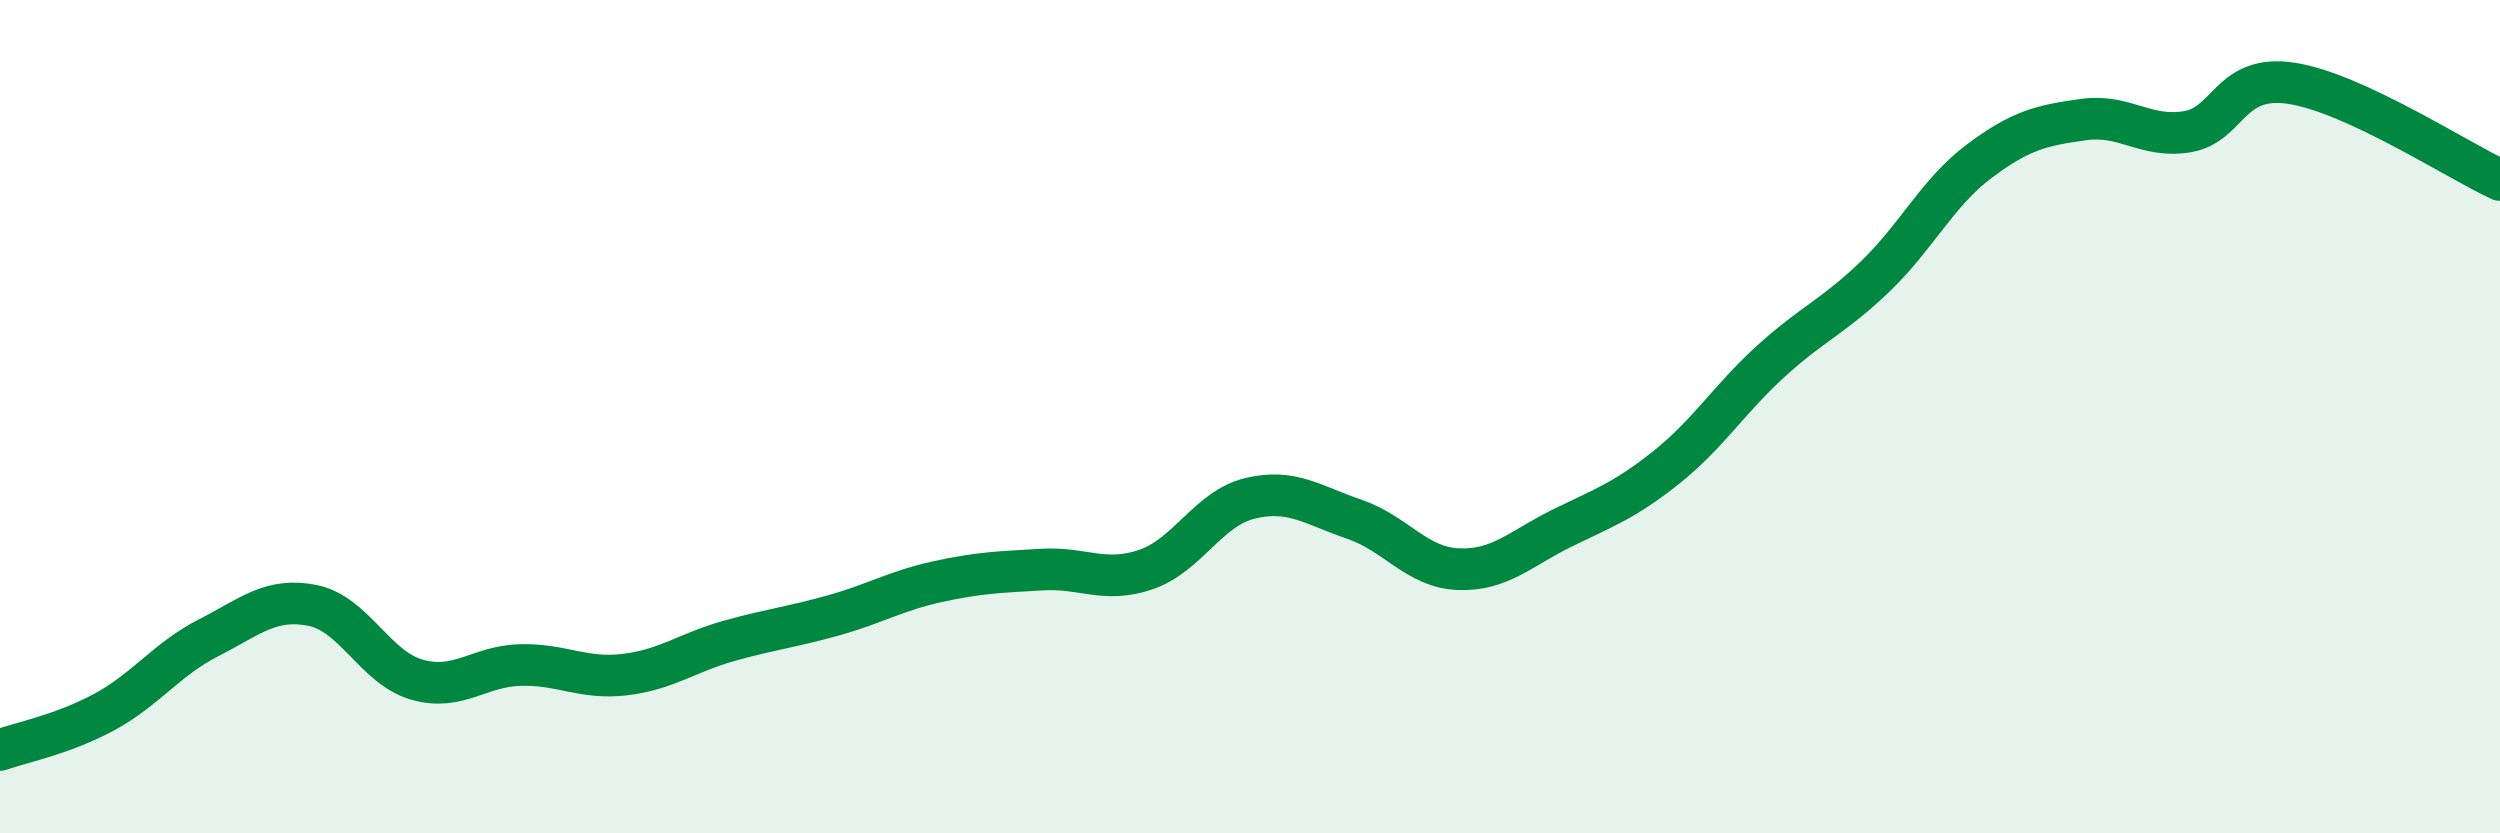 
    <svg width="60" height="20" viewBox="0 0 60 20" xmlns="http://www.w3.org/2000/svg">
      <path
        d="M 0,18 C 0.5,17.82 1.5,17.63 2.5,17.09 C 3.5,16.55 4,15.82 5,15.31 C 6,14.8 6.5,14.33 7.5,14.53 C 8.5,14.73 9,16.02 10,16.31 C 11,16.6 11.5,15.98 12.5,15.96 C 13.5,15.94 14,16.31 15,16.19 C 16,16.07 16.5,15.66 17.5,15.38 C 18.5,15.1 19,15.05 20,14.77 C 21,14.49 21.5,14.18 22.5,13.96 C 23.5,13.74 24,13.73 25,13.67 C 26,13.61 26.5,14.01 27.5,13.67 C 28.5,13.33 29,12.2 30,11.96 C 31,11.72 31.5,12.12 32.5,12.46 C 33.5,12.8 34,13.62 35,13.66 C 36,13.7 36.5,13.16 37.5,12.67 C 38.5,12.18 39,12.01 40,11.21 C 41,10.41 41.5,9.58 42.5,8.67 C 43.5,7.76 44,7.6 45,6.64 C 46,5.68 46.5,4.62 47.5,3.87 C 48.5,3.12 49,3.01 50,2.87 C 51,2.73 51.5,3.33 52.5,3.16 C 53.5,2.99 53.5,1.77 55,2 C 56.5,2.23 59,3.86 60,4.32L60 20L0 20Z"
        fill="#008740"
        opacity="0.1"
        stroke-linecap="round"
        stroke-linejoin="round"
      />
      <path
        d="M 0,18 C 0.5,17.82 1.5,17.63 2.5,17.09 C 3.5,16.55 4,15.82 5,15.31 C 6,14.8 6.5,14.33 7.5,14.53 C 8.5,14.73 9,16.02 10,16.31 C 11,16.6 11.5,15.98 12.5,15.96 C 13.5,15.94 14,16.31 15,16.19 C 16,16.07 16.5,15.66 17.5,15.38 C 18.5,15.1 19,15.05 20,14.77 C 21,14.49 21.5,14.18 22.5,13.96 C 23.5,13.74 24,13.73 25,13.67 C 26,13.61 26.5,14.01 27.5,13.67 C 28.5,13.33 29,12.2 30,11.96 C 31,11.72 31.5,12.12 32.5,12.46 C 33.5,12.8 34,13.62 35,13.66 C 36,13.7 36.5,13.16 37.5,12.67 C 38.5,12.18 39,12.01 40,11.21 C 41,10.41 41.5,9.58 42.5,8.67 C 43.5,7.76 44,7.6 45,6.64 C 46,5.68 46.5,4.62 47.5,3.87 C 48.5,3.12 49,3.01 50,2.87 C 51,2.73 51.5,3.33 52.5,3.16 C 53.5,2.99 53.5,1.77 55,2 C 56.5,2.23 59,3.86 60,4.32"
        stroke="#008740"
        stroke-width="1"
        fill="none"
        stroke-linecap="round"
        stroke-linejoin="round"
      />
    </svg>
  